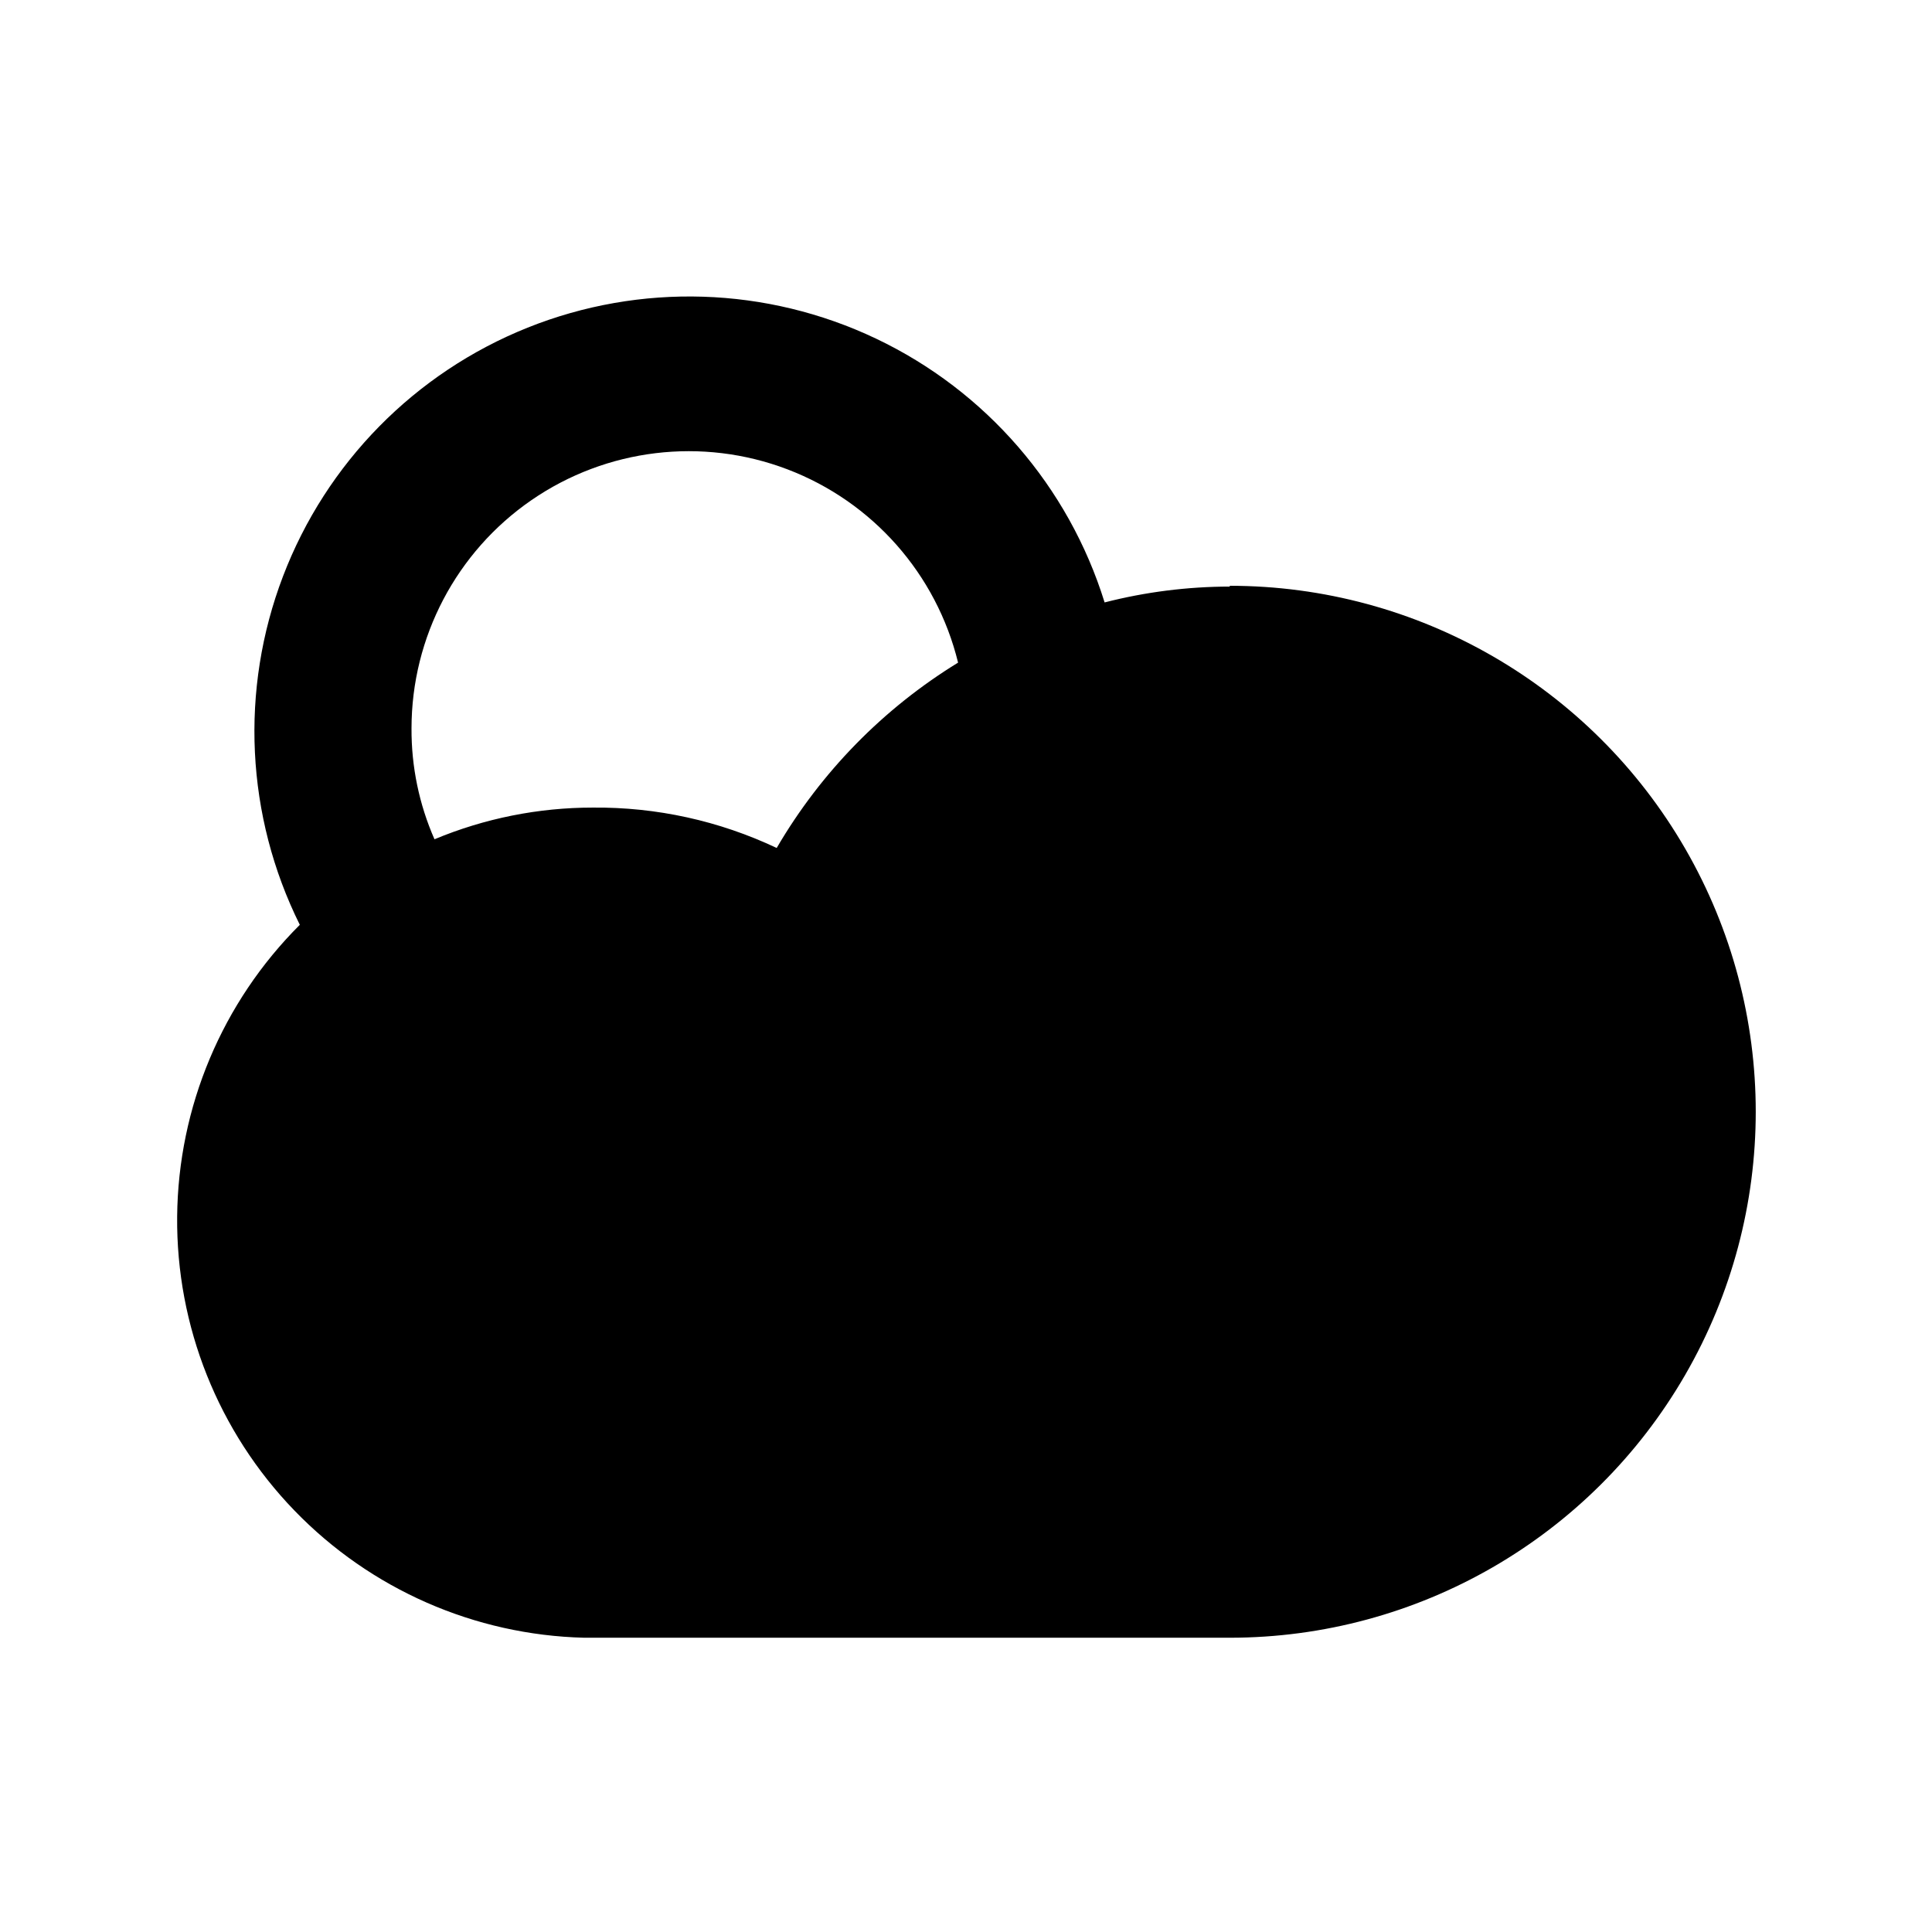 <?xml version="1.0" encoding="UTF-8"?>
<!-- Uploaded to: ICON Repo, www.svgrepo.com, Generator: ICON Repo Mixer Tools -->
<svg fill="#000000" width="800px" height="800px" version="1.1" viewBox="144 144 512 512" xmlns="http://www.w3.org/2000/svg">
 <path d="m469.9 299.45c-11.188 0.012-22.332 1.422-33.168 4.199-9.535-30.719-31.477-56.055-60.52-69.883-29.043-13.828-62.543-14.891-92.402-2.93-29.855 11.961-53.359 35.859-64.82 65.91-11.465 30.055-9.848 63.531 4.465 92.34-20.566 20.508-32.238 48.273-32.508 77.312-0.27 29.039 10.891 57.02 31.074 77.902 20.18 20.883 47.762 32.992 76.793 33.715h171.09c49.797 0 95.812-26.566 120.71-69.695 24.902-43.125 24.902-96.258 0-139.39-24.898-43.125-70.914-69.691-120.71-69.691zm-120.07 69.273c-15.219-7.199-31.867-10.859-48.703-10.703-14.41-0.008-28.684 2.848-41.984 8.395-4.07-9.258-6.144-19.273-6.086-29.387 0.004-24.164 11.887-46.777 31.785-60.488 19.895-13.707 45.258-16.758 67.84-8.16 22.578 8.602 39.484 27.754 45.219 51.223-19.828 12.16-36.344 29.035-48.07 49.121z"/>
</svg>